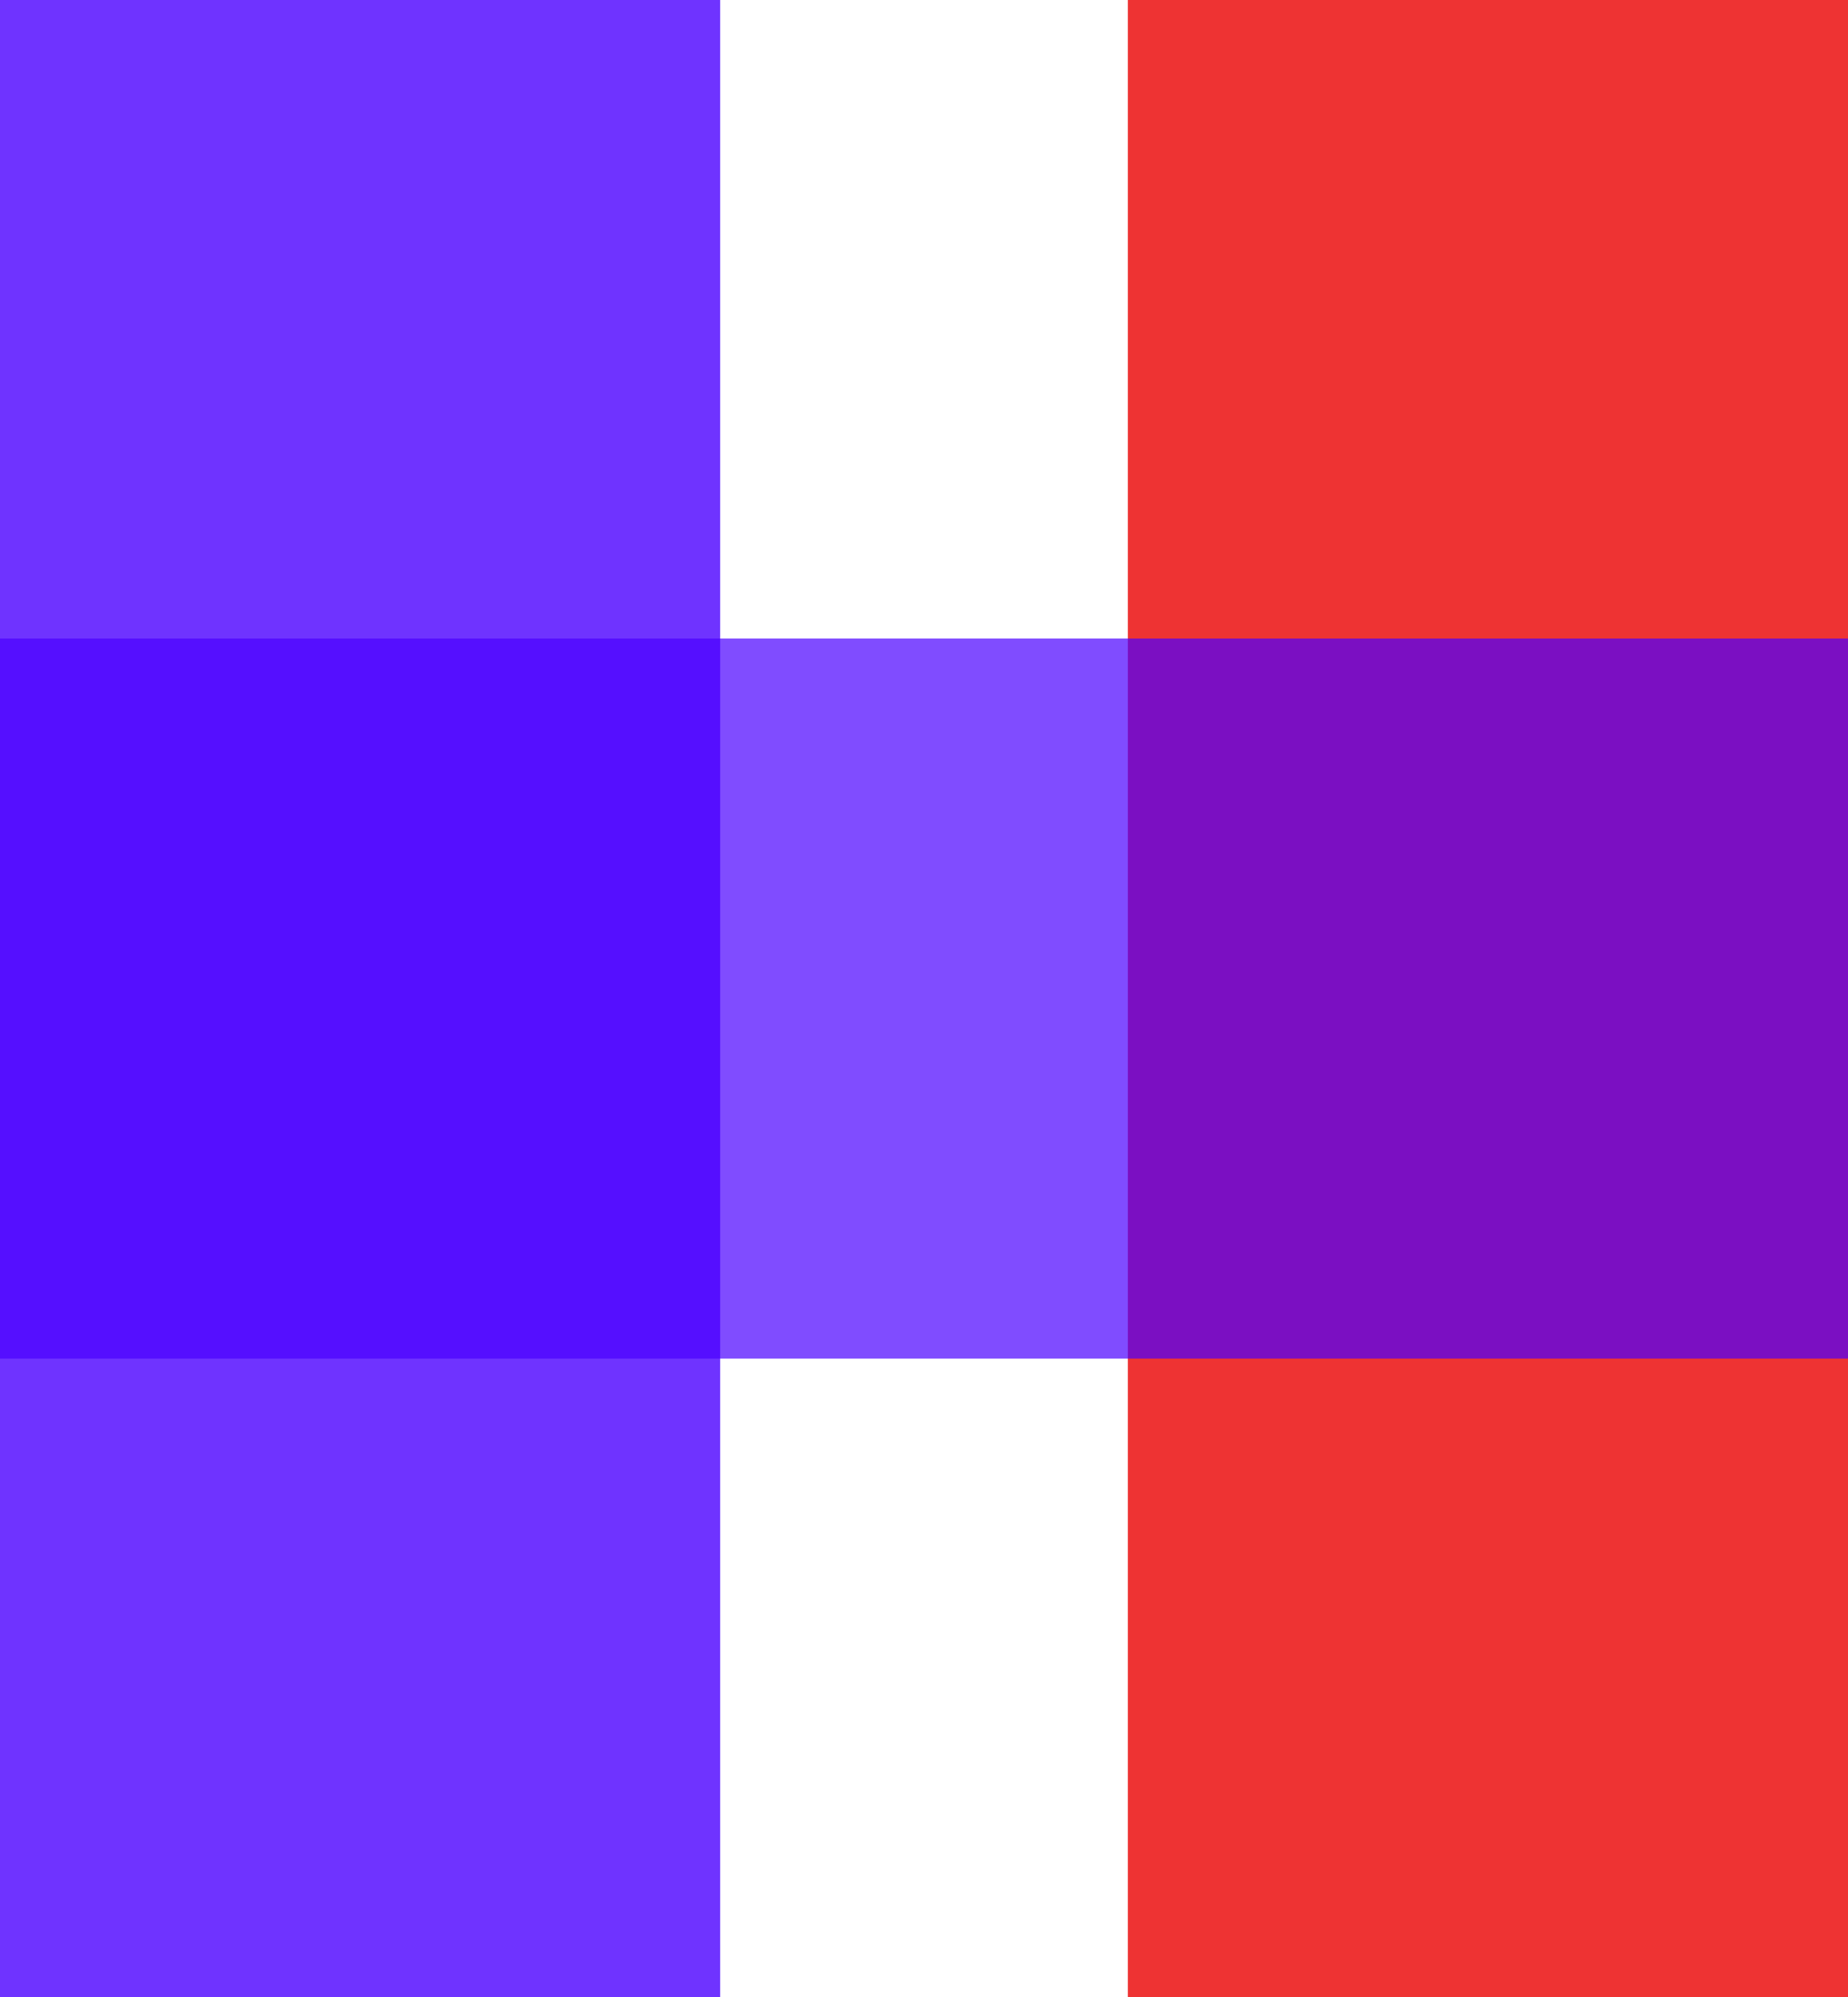 <svg xmlns="http://www.w3.org/2000/svg" viewBox="0 0 136 147"><title>&#x8D44;&#x6E90; 109</title><path fill="#4b00ff" opacity=".8" d="M0 0h53v147H0z"/><path fill="#e90000" opacity=".8" d="M83 0h53v147H83z"/><path fill="#4b00ff" opacity=".7" d="M0 100V47h136v53z"/></svg>
